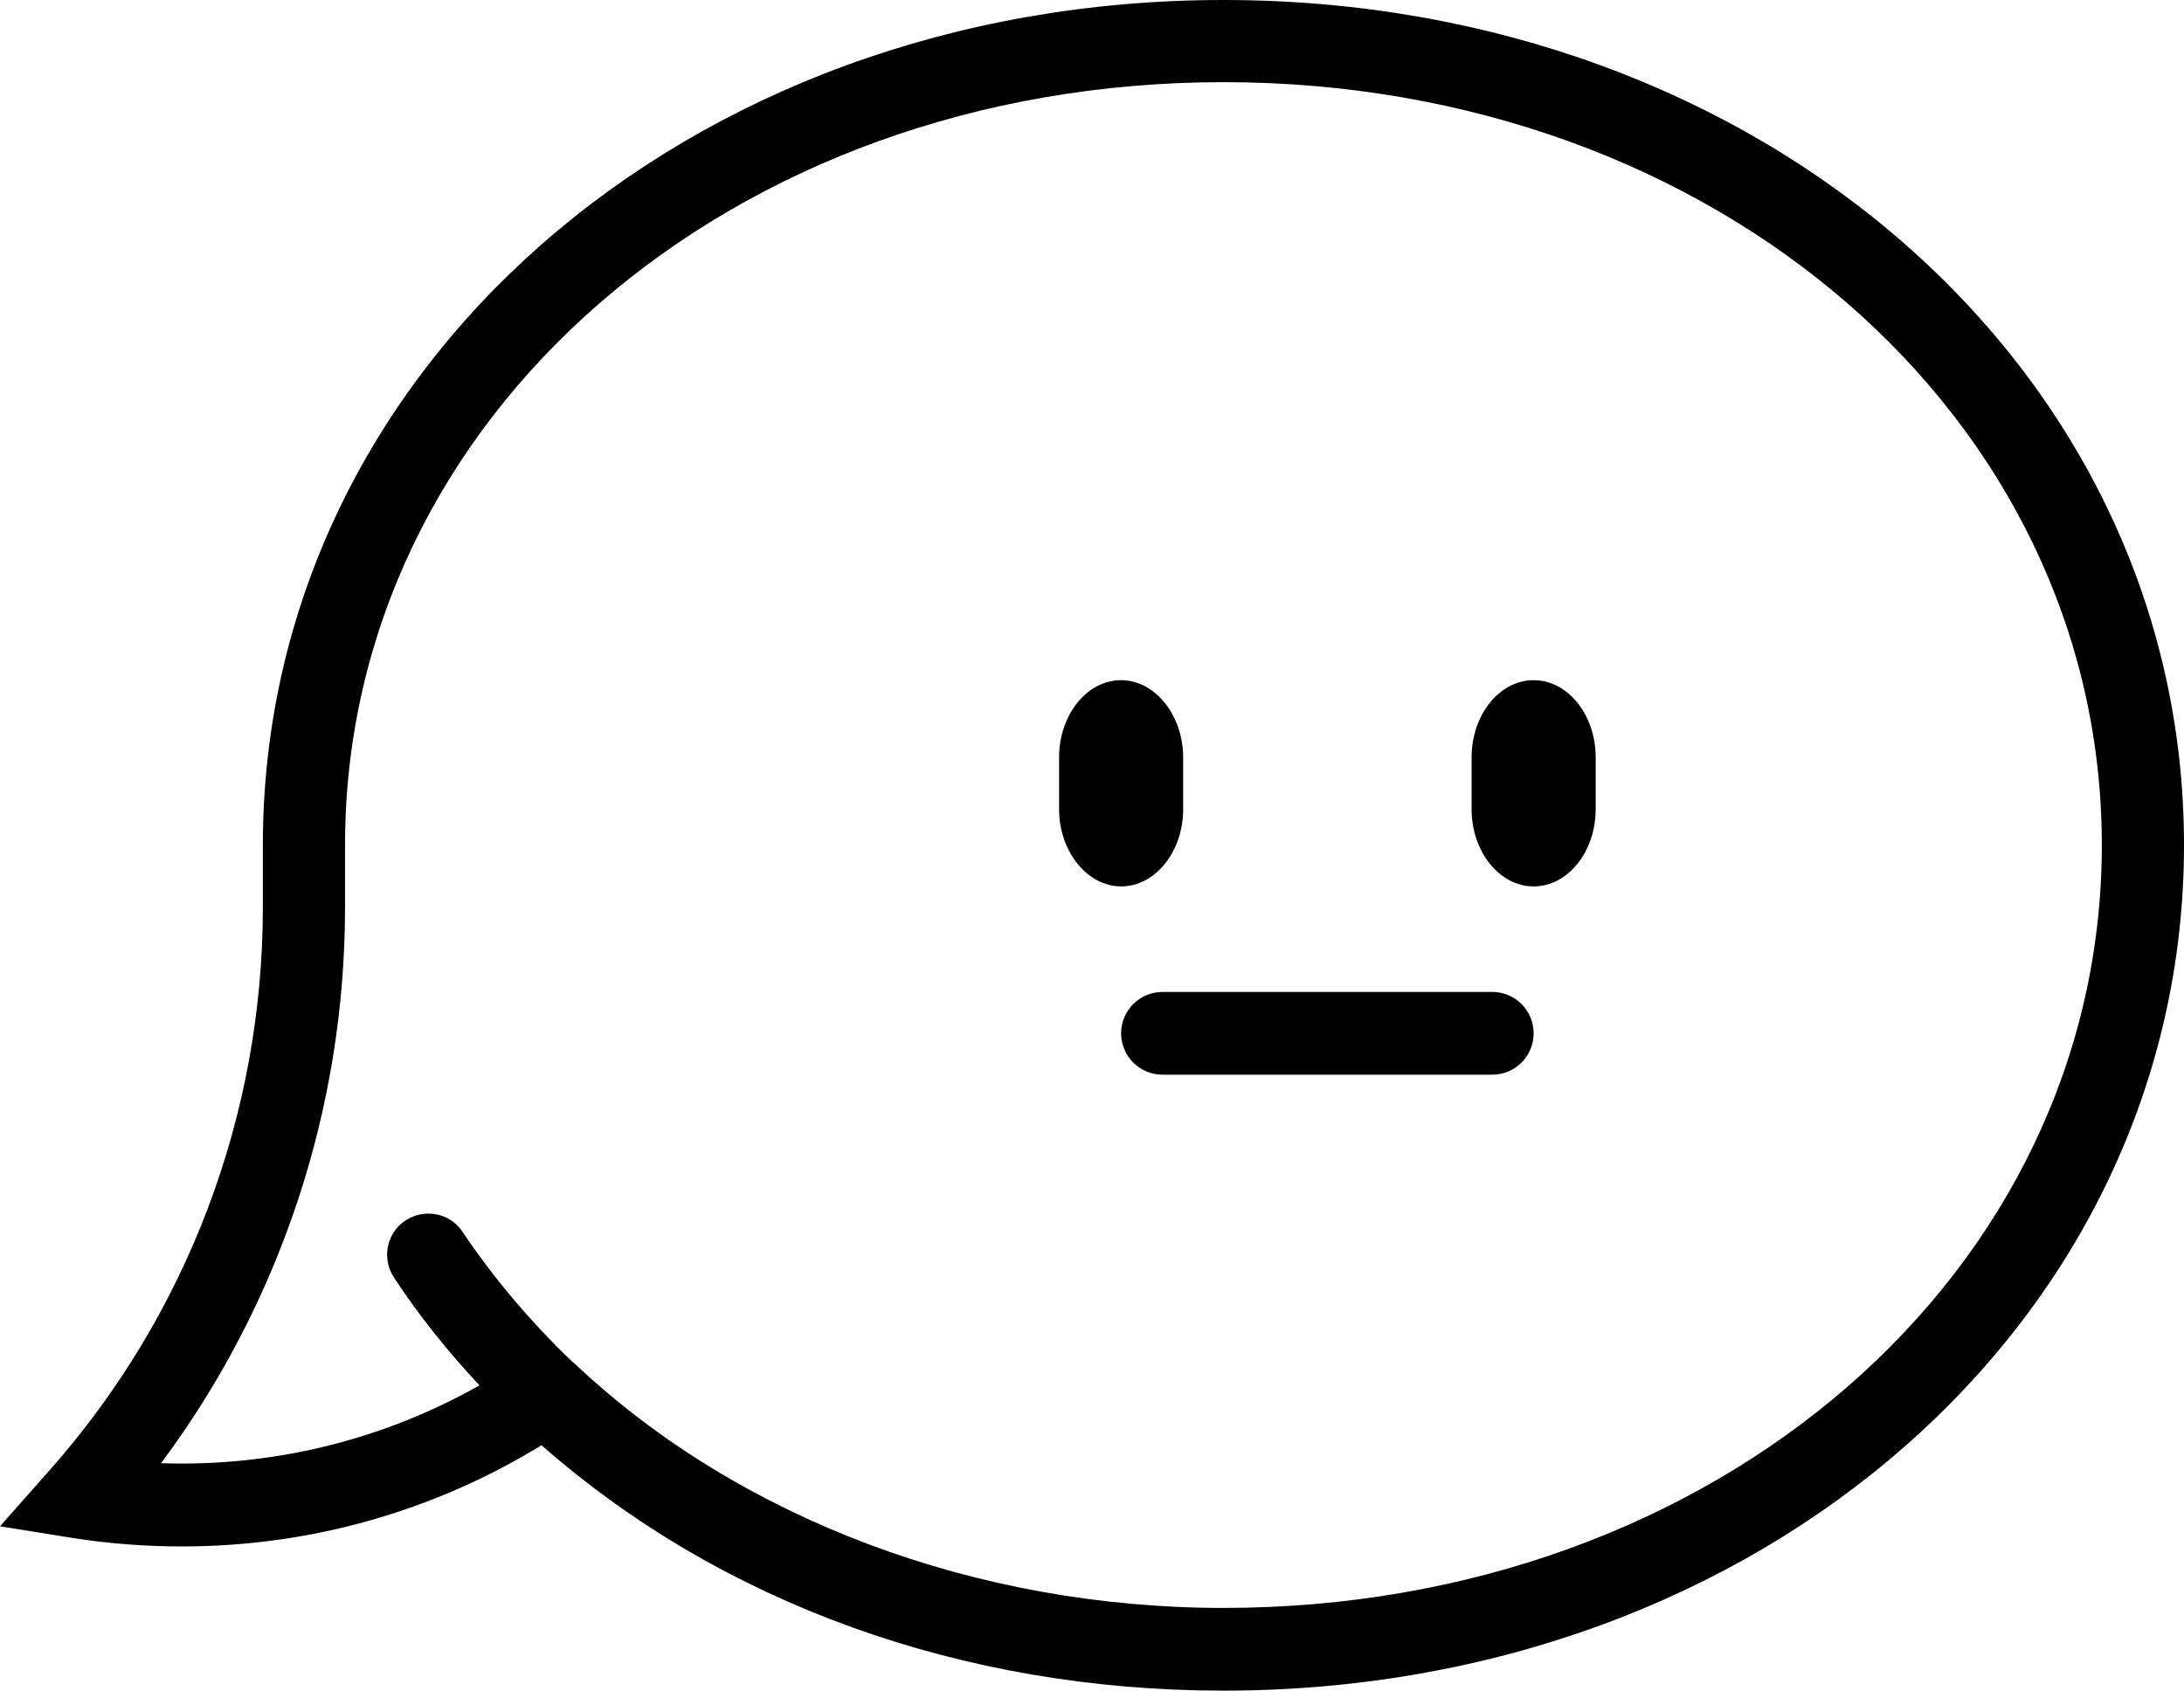 <svg xmlns="http://www.w3.org/2000/svg" viewBox="0 0 401.3 310.7"><path d="M224.8 310.7c-48 0-92.2-16-125.3-45.1-19.9 12.2-42.6 18.6-66.1 18.6-6.6 0-13.2-.5-19.7-1.5L0 280.5l9.2-10.4c25.2-28.5 39.1-65.2 39.1-103.4v-11.4C48.3 68.2 125.8 0 224.8 0s176.5 68.2 176.5 155.3-77.5 155.4-176.5 155.4zm-119-59.9c30.2 28.4 73.6 44.7 119 44.7 90.5 0 161.4-61.6 161.4-140.2S315.3 15.1 224.8 15.1 63.4 76.7 63.4 155.3v11.4c0 37-11.9 72.8-33.8 102.2 20.7.7 40.8-4.3 58.5-14.3-5.8-6.2-11.1-12.8-15.7-19.8-2.3-3.5-1.4-8.2 2.1-10.5 3.5-2.3 8.2-1.4 10.5 2.1 5.7 8.5 12.5 16.5 20.1 23.8.3.2.5.4.7.6z"/><path d="M274.2 197.5h-60.6c-4.2 0-7.6-3.4-7.6-7.6 0-4.2 3.4-7.6 7.6-7.6h60.6c4.2 0 7.6 3.4 7.6 7.6 0 4.2-3.4 7.6-7.6 7.6zm19-48.8c0 7.8-5.1 14.2-11.4 14.2s-11.4-6.4-11.4-14.2v-9.5c0-7.8 5.1-14.2 11.4-14.2s11.4 6.4 11.4 14.2v9.5zm-75.8 0c0 7.8-5.1 14.2-11.4 14.2-6.2 0-11.4-6.4-11.4-14.2v-9.5c0-7.8 5.1-14.2 11.4-14.2 6.2 0 11.4 6.4 11.4 14.2v9.5z"/></svg>